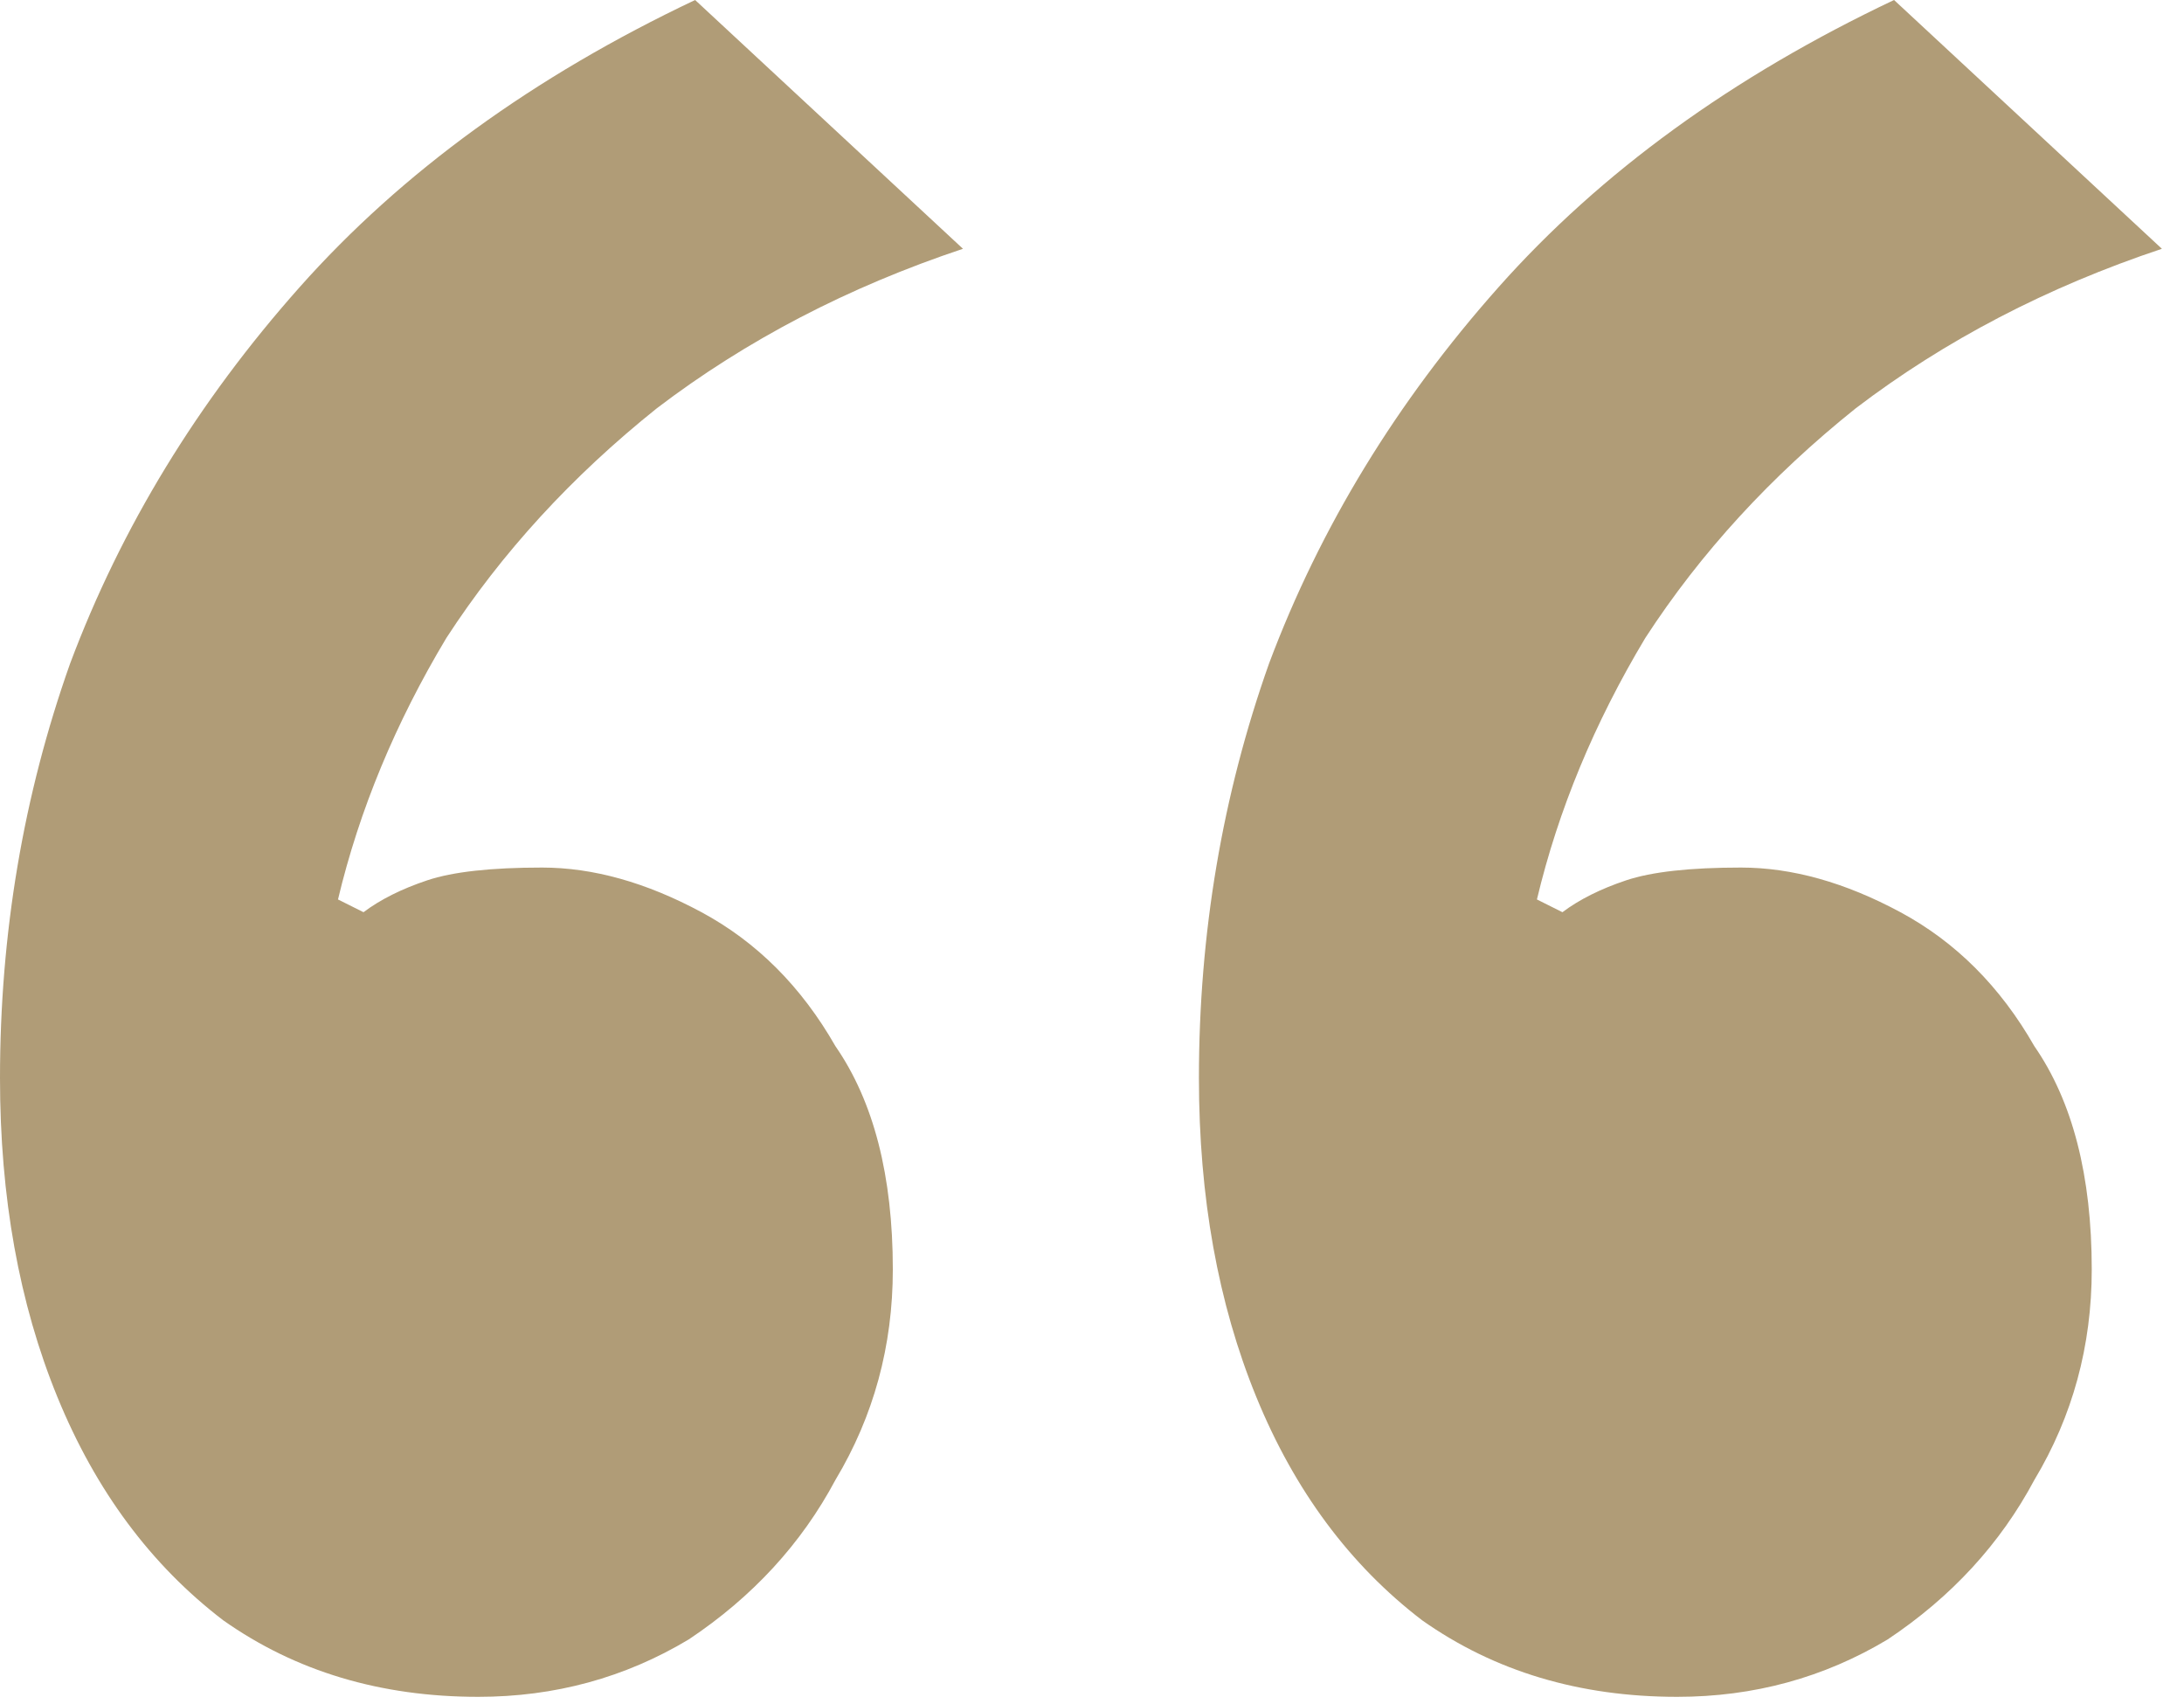 <svg xmlns="http://www.w3.org/2000/svg" width="50" height="39" viewBox="0 0 50 39" fill="none"><path d="M10.95 38.836C8.711 38.836 6.765 38.252 5.11 37.084C3.455 35.819 2.19 34.115 1.314 31.974C0.438 29.833 0 27.399 0 24.674C0 21.365 0.535 18.201 1.606 15.184C2.774 12.069 4.526 9.198 6.862 6.57C9.198 3.942 12.215 1.752 15.914 0L22.046 5.694C19.418 6.57 17.082 7.787 15.038 9.344C13.091 10.901 11.485 12.653 10.22 14.6C9.052 16.547 8.225 18.542 7.738 20.586L8.322 20.878C8.711 20.586 9.198 20.343 9.782 20.148C10.366 19.953 11.242 19.856 12.41 19.856C13.578 19.856 14.795 20.197 16.06 20.878C17.325 21.559 18.347 22.581 19.126 23.944C20.002 25.209 20.44 26.913 20.44 29.054C20.44 30.806 20.002 32.412 19.126 33.872C18.347 35.332 17.228 36.549 15.768 37.522C14.308 38.398 12.702 38.836 10.95 38.836ZM38.398 38.836C36.159 38.836 34.213 38.252 32.558 37.084C30.903 35.819 29.638 34.115 28.762 31.974C27.886 29.833 27.448 27.399 27.448 24.674C27.448 21.365 27.983 18.201 29.054 15.184C30.222 12.069 31.974 9.198 34.31 6.57C36.646 3.942 39.663 1.752 43.362 0L49.494 5.694C46.866 6.57 44.53 7.787 42.486 9.344C40.539 10.901 38.933 12.653 37.668 14.6C36.5 16.547 35.673 18.542 35.186 20.586L35.77 20.878C36.159 20.586 36.646 20.343 37.23 20.148C37.814 19.953 38.69 19.856 39.858 19.856C41.026 19.856 42.243 20.197 43.508 20.878C44.773 21.559 45.795 22.581 46.574 23.944C47.45 25.209 47.888 26.913 47.888 29.054C47.888 30.806 47.45 32.412 46.574 33.872C45.795 35.332 44.676 36.549 43.216 37.522C41.756 38.398 40.15 38.836 38.398 38.836Z" fill="#B09C77"></path></svg>